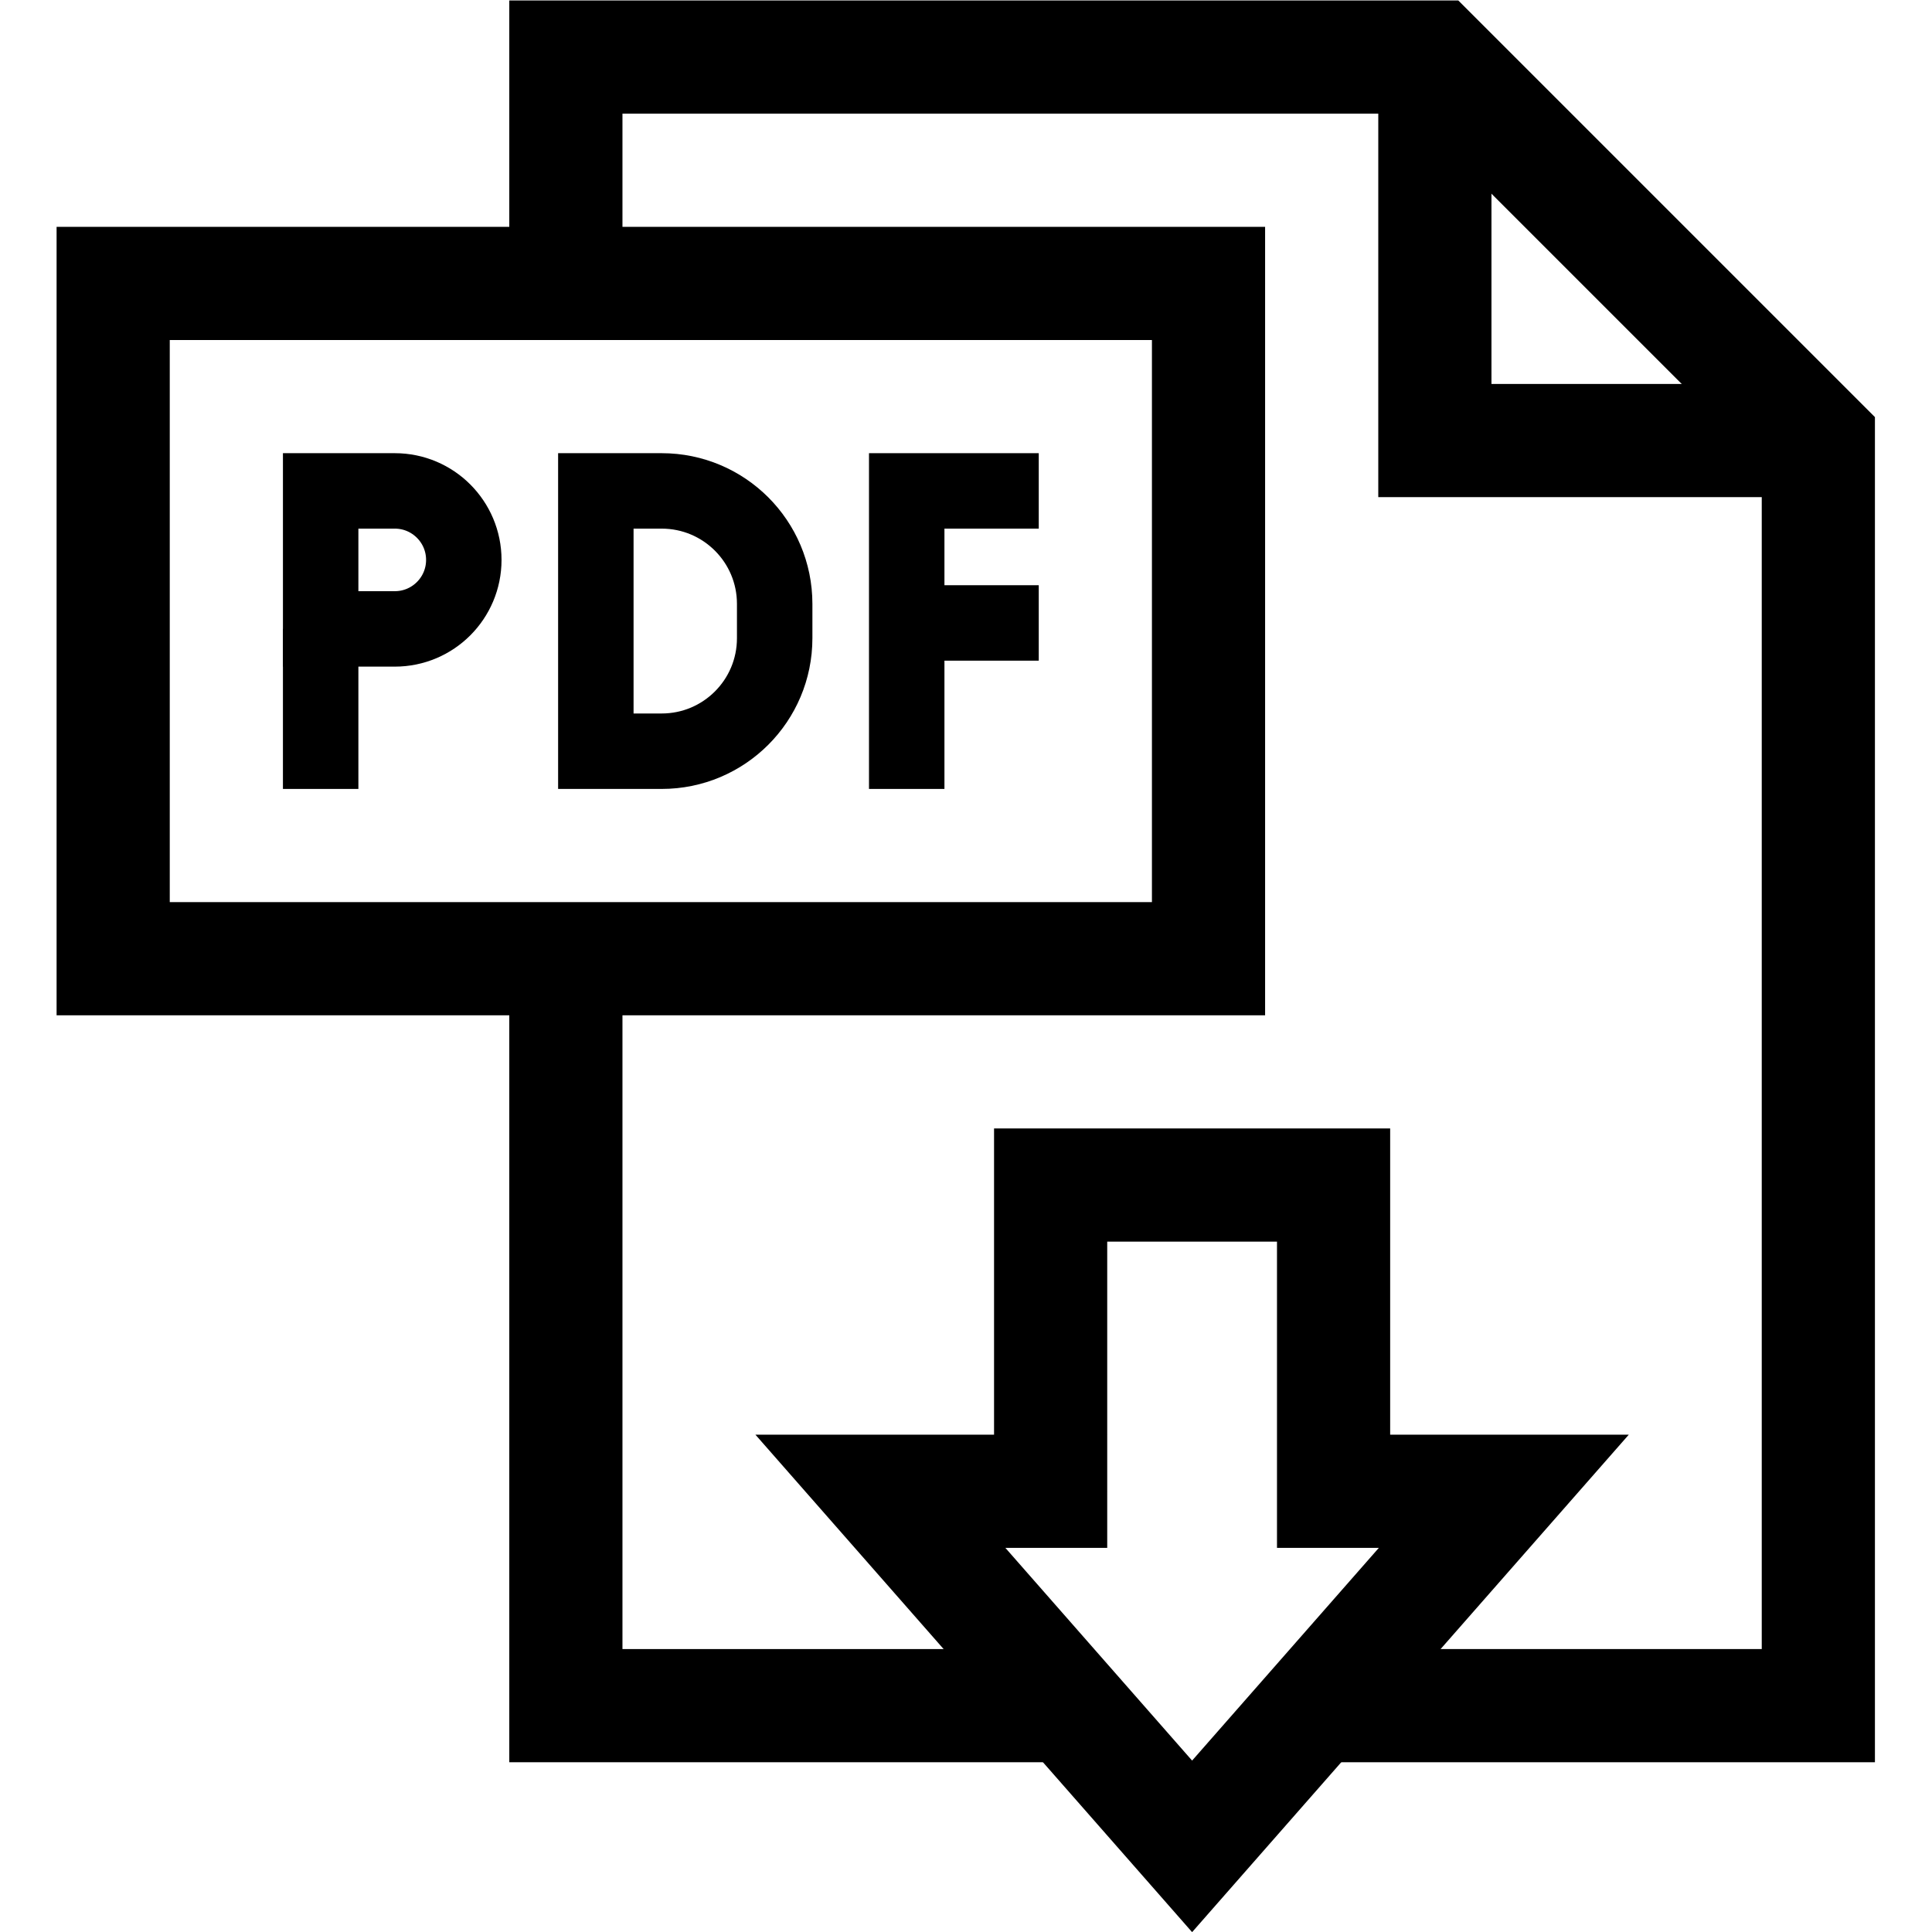 <svg xmlns="http://www.w3.org/2000/svg" xmlns:svg="http://www.w3.org/2000/svg" id="svg2157" xml:space="preserve" width="682.667" height="682.667" viewBox="0 0 682.667 682.667">  <defs id="defs2161">    <clipPath id="clipPath2171">      <path d="M 0,512 H 512 V 0 H 0 Z" id="path2169"></path>    </clipPath>  </defs>  <g id="g2163" transform="matrix(1.333,0,0,-1.333,0,682.667)">    <g id="g2165">      <g id="g2167" clip-path="url(#clipPath2171)">        <g id="g2173" transform="translate(482,395.35)">          <path d="M 0,0 H -101.65 V 101.65" style="fill:none;stroke:#000000;stroke-width:30;stroke-linecap:butt;stroke-linejoin:miter;stroke-miterlimit:10;stroke-dasharray:none;stroke-opacity:1" id="path2175"></path>        </g>        <g id="g2177" transform="translate(104.653,345.42)">          <path d="M 0,0 H -19.653 V 36.58 H 0 c 10.102,0 18.291,-8.188 18.291,-18.29 C 18.291,8.188 10.102,0 0,0 Z" style="fill:none;stroke:#000000;stroke-width:20;stroke-linecap:butt;stroke-linejoin:miter;stroke-miterlimit:10;stroke-dasharray:none;stroke-opacity:1" id="path2179"></path>        </g>        <g id="g2181" transform="translate(85,345.42)">          <path d="M 0,0 V -42.42" style="fill:none;stroke:#000000;stroke-width:20;stroke-linecap:butt;stroke-linejoin:miter;stroke-miterlimit:10;stroke-dasharray:none;stroke-opacity:1" id="path2183"></path>        </g>        <g id="g2185" transform="translate(175.4,313)">          <path d="M 0,0 H -17.457 V 69 H 0 C 16.541,69 29.949,55.591 29.949,39.051 V 29.949 C 29.949,13.409 16.541,0 0,0 Z" style="fill:none;stroke:#000000;stroke-width:20;stroke-linecap:butt;stroke-linejoin:miter;stroke-miterlimit:10;stroke-dasharray:none;stroke-opacity:1" id="path2187"></path>        </g>        <g id="g2189" transform="translate(240.35,303)">          <path d="M 0,0 V 79 H 35" style="fill:none;stroke:#000000;stroke-width:20;stroke-linecap:butt;stroke-linejoin:miter;stroke-miterlimit:10;stroke-dasharray:none;stroke-opacity:1" id="path2191"></path>        </g>        <g id="g2193" transform="translate(240.35,347)">          <path d="M 0,0 H 35" style="fill:none;stroke:#000000;stroke-width:20;stroke-linecap:butt;stroke-linejoin:miter;stroke-miterlimit:10;stroke-dasharray:none;stroke-opacity:1" id="path2195"></path>        </g>        <path d="M 320.35,258 H 30 v 179 h 290.35 z" style="fill:none;stroke:#000000;stroke-width:30;stroke-linecap:butt;stroke-linejoin:miter;stroke-miterlimit:10;stroke-dasharray:none;stroke-opacity:1" id="path2197"></path>        <g id="g2199" transform="translate(316,22.7)">          <path d="M 0,0 82.629,94.129 H 37.5 V 175.3 h -75 V 94.129 h -45.129 z" style="fill:none;stroke:#000000;stroke-width:30;stroke-linecap:butt;stroke-linejoin:miter;stroke-miterlimit:10;stroke-dasharray:none;stroke-opacity:1" id="path2201"></path>        </g>        <g id="g2203" transform="translate(283.257,60)">          <path d="M 0,0 H -133.257 V 198" style="fill:none;stroke:#000000;stroke-width:30;stroke-linecap:butt;stroke-linejoin:miter;stroke-miterlimit:10;stroke-dasharray:none;stroke-opacity:1" id="path2205"></path>        </g>        <g id="g2207" transform="translate(150,437)">          <path d="M 0,0 V 60 H 230.35 L 332,-41.65 V -377 H 198.743" style="fill:none;stroke:#000000;stroke-width:30;stroke-linecap:butt;stroke-linejoin:miter;stroke-miterlimit:10;stroke-dasharray:none;stroke-opacity:1" id="path2209"></path>        </g>      </g>    </g>  </g></svg>